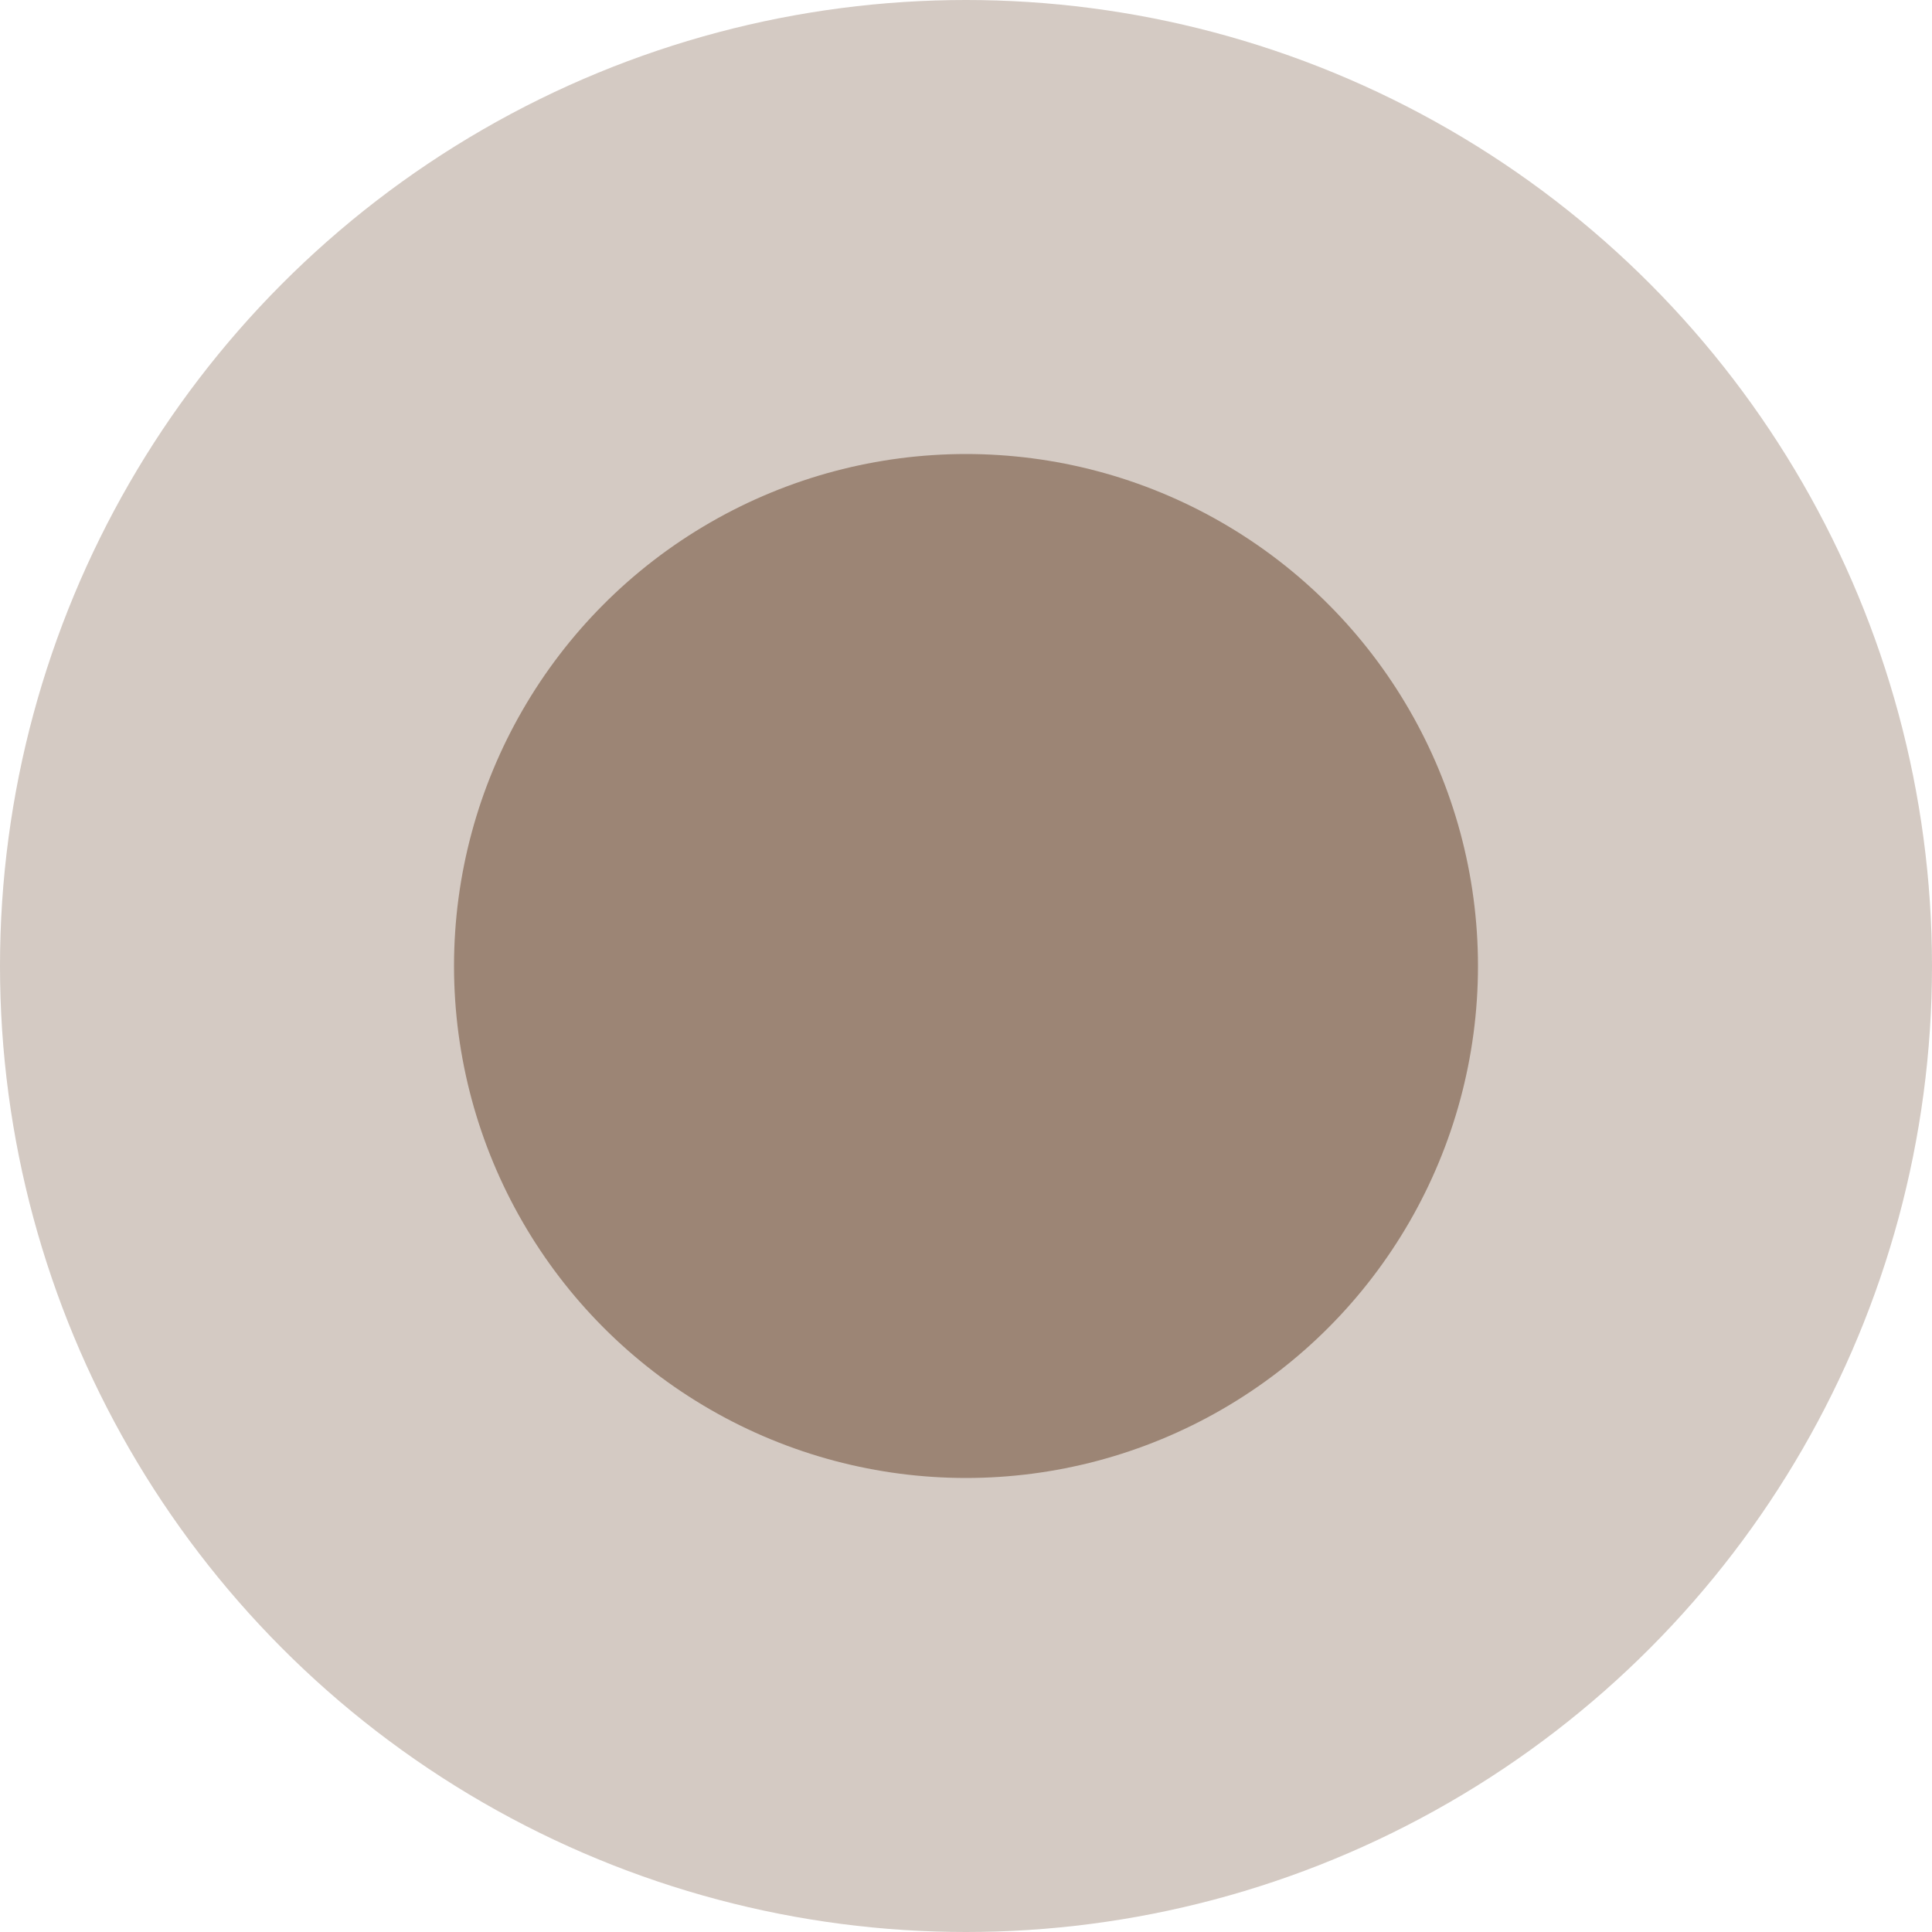 <?xml version="1.0" encoding="utf-8"?>
<!-- Generator: Adobe Illustrator 25.4.1, SVG Export Plug-In . SVG Version: 6.00 Build 0)  -->
<svg version="1.1" id="Layer_1" xmlns="http://www.w3.org/2000/svg" xmlns:xlink="http://www.w3.org/1999/xlink" x="0px" y="0px"
	 viewBox="0 0 200 200" enable-background="new 0 0 200 200" xml:space="preserve">
<circle opacity="0.35" fill="#856854" enable-background="new    " cx="100" cy="100" r="100"/>
<circle opacity="0.7" fill="#856854" enable-background="new    " cx="100" cy="100" r="53"/>
</svg>
